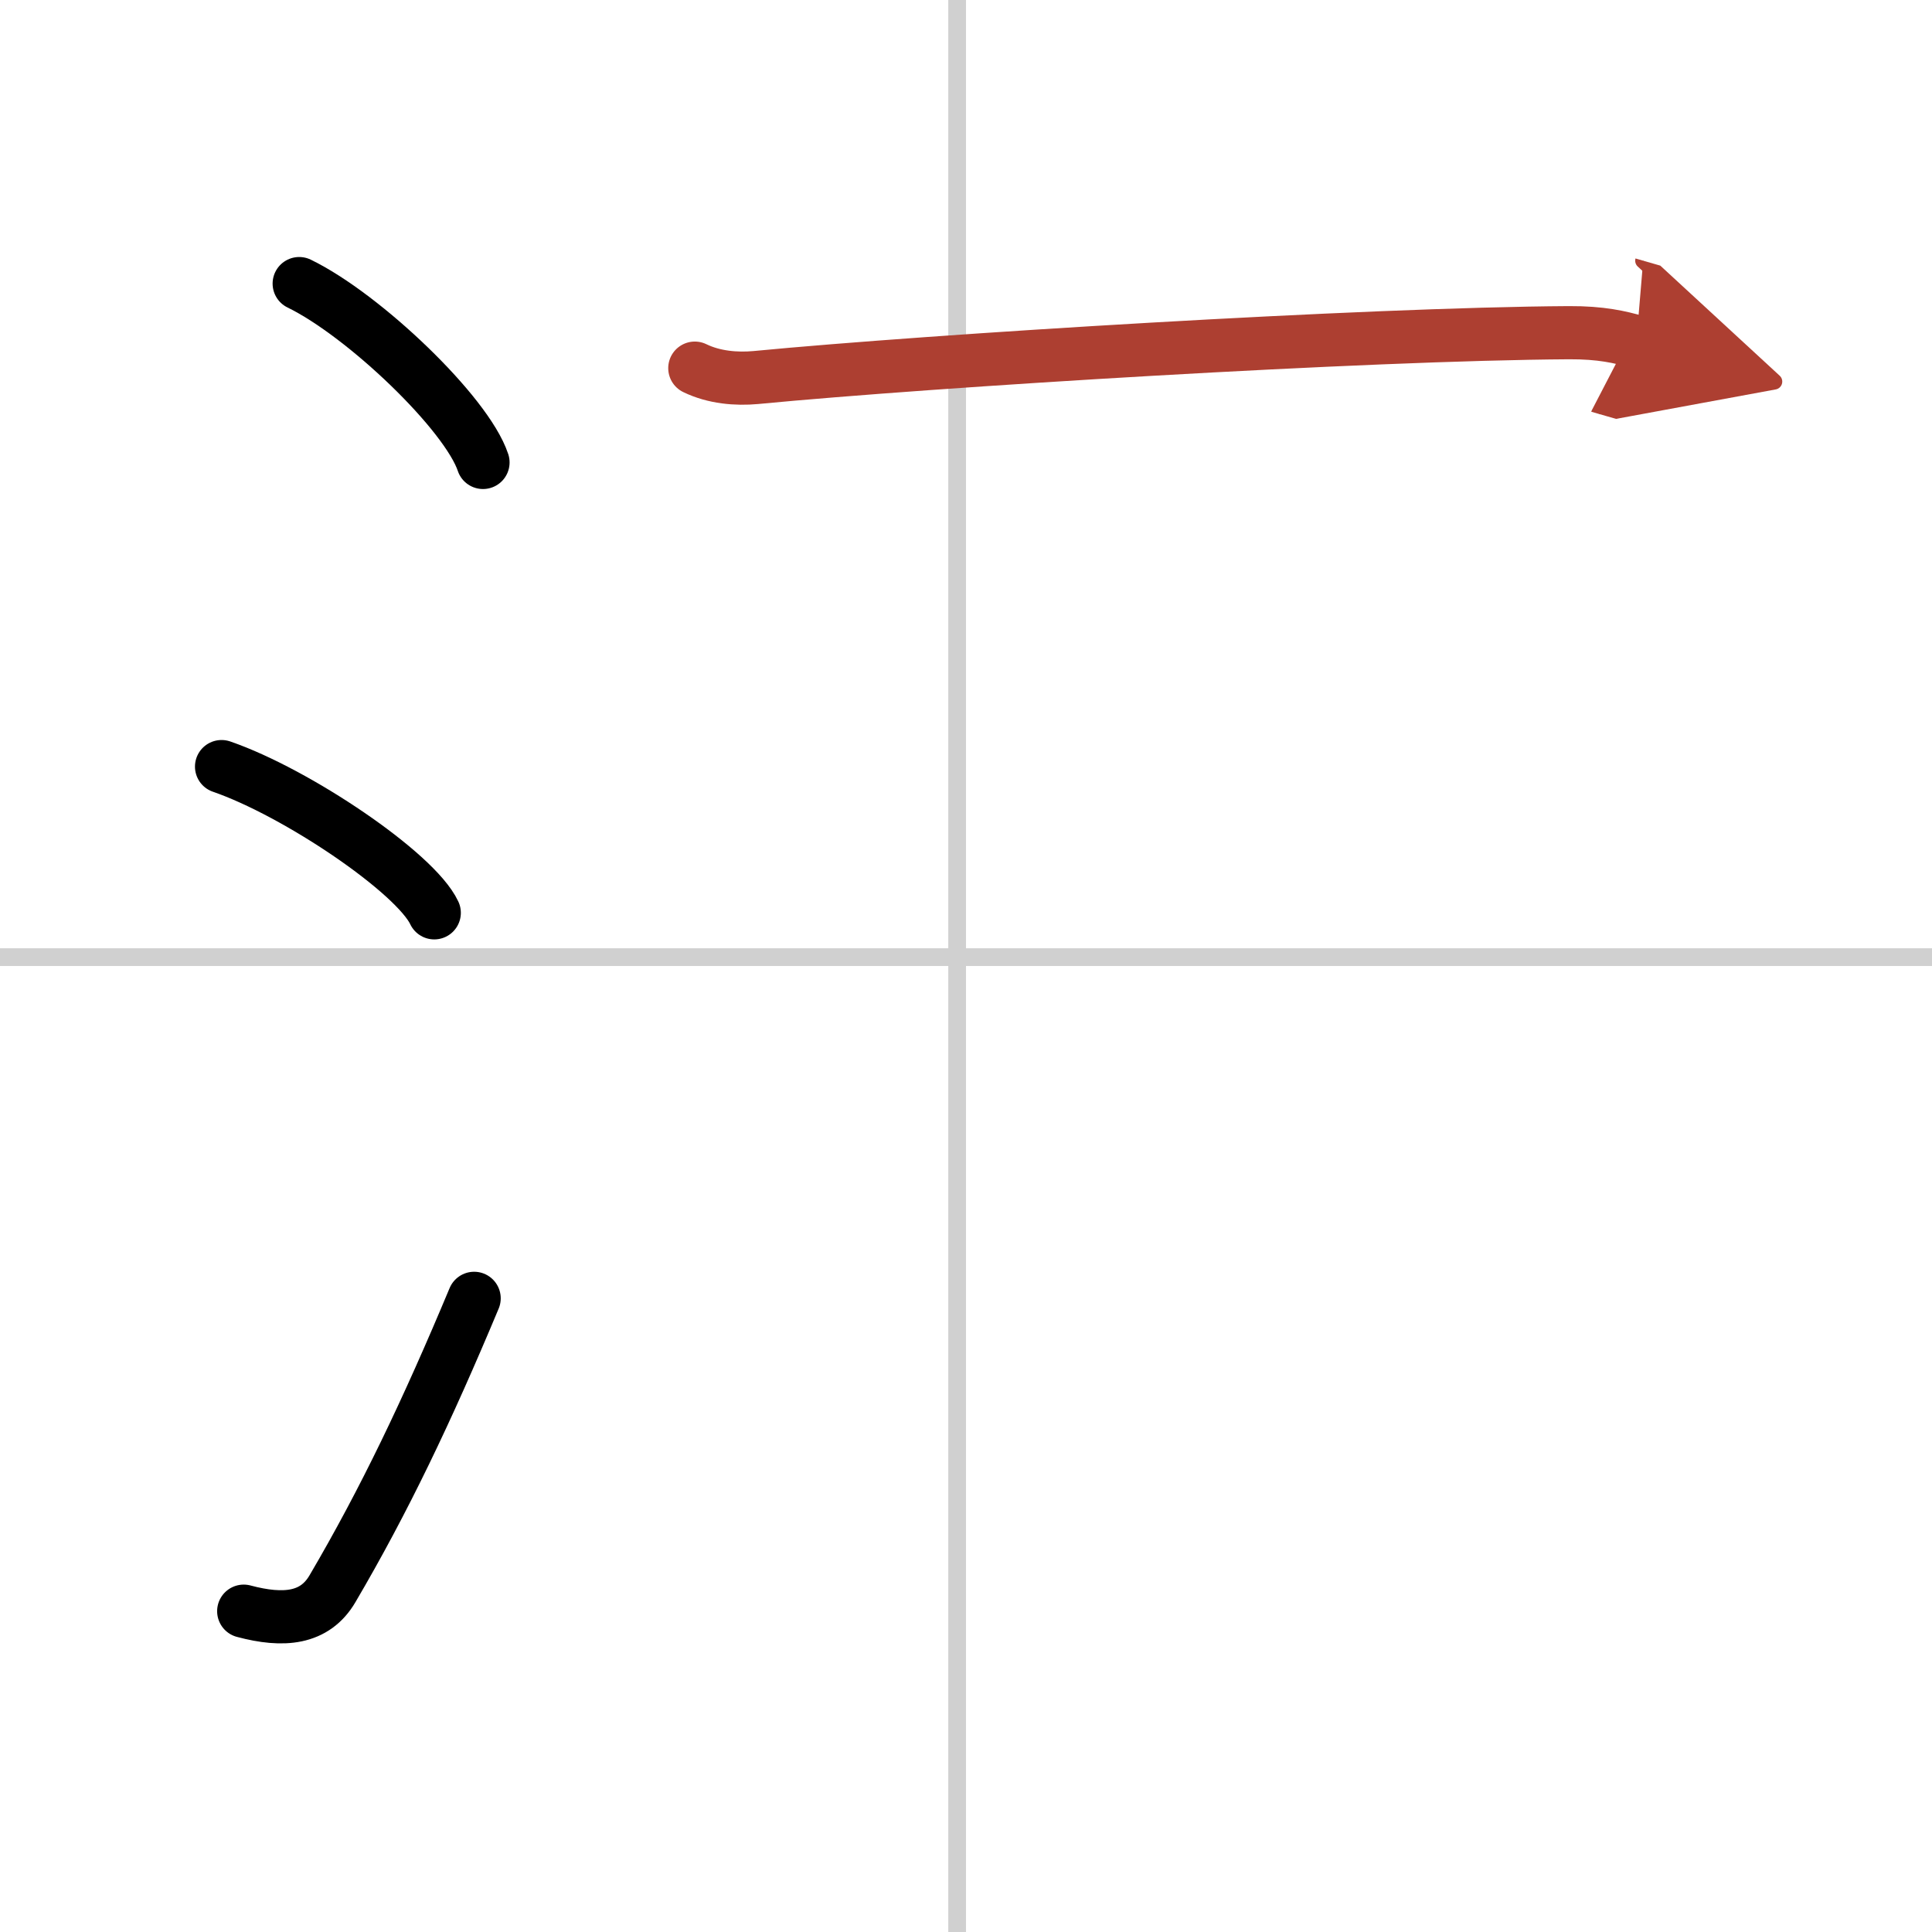 <svg width="400" height="400" viewBox="0 0 109 109" xmlns="http://www.w3.org/2000/svg"><defs><marker id="a" markerWidth="4" orient="auto" refX="1" refY="5" viewBox="0 0 10 10"><polyline points="0 0 10 5 0 10 1 5" fill="#ad3f31" stroke="#ad3f31"/></marker></defs><g fill="none" stroke="#000" stroke-linecap="round" stroke-linejoin="round" stroke-width="3"><rect width="100%" height="100%" fill="#fff" stroke="#fff"/><line x1="54" x2="54" y2="109" stroke="#d0d0d0" stroke-width="1"/><line x2="109" y1="54" y2="54" stroke="#d0d0d0" stroke-width="1"/><path d="m16.88 16c3.66 1.78 9.45 7.32 10.37 10.09"/><path d="m12.5 43.25c4.24 1.46 10.94 5.99 12 8.25"/><path d="m13.75 90.9c2.25 0.6 4.01 0.44 5.01-1.27 2.92-4.97 5.34-10.04 7.99-16.38"/><path d="m39.2 20.77c1.09 0.53 2.35 0.63 3.44 0.53 9.99-0.96 34.36-2.46 45.88-2.53 1.81-0.01 2.9 0.25 3.8 0.51" marker-end="url(#a)" stroke="#ad3f31"/></g></svg>
